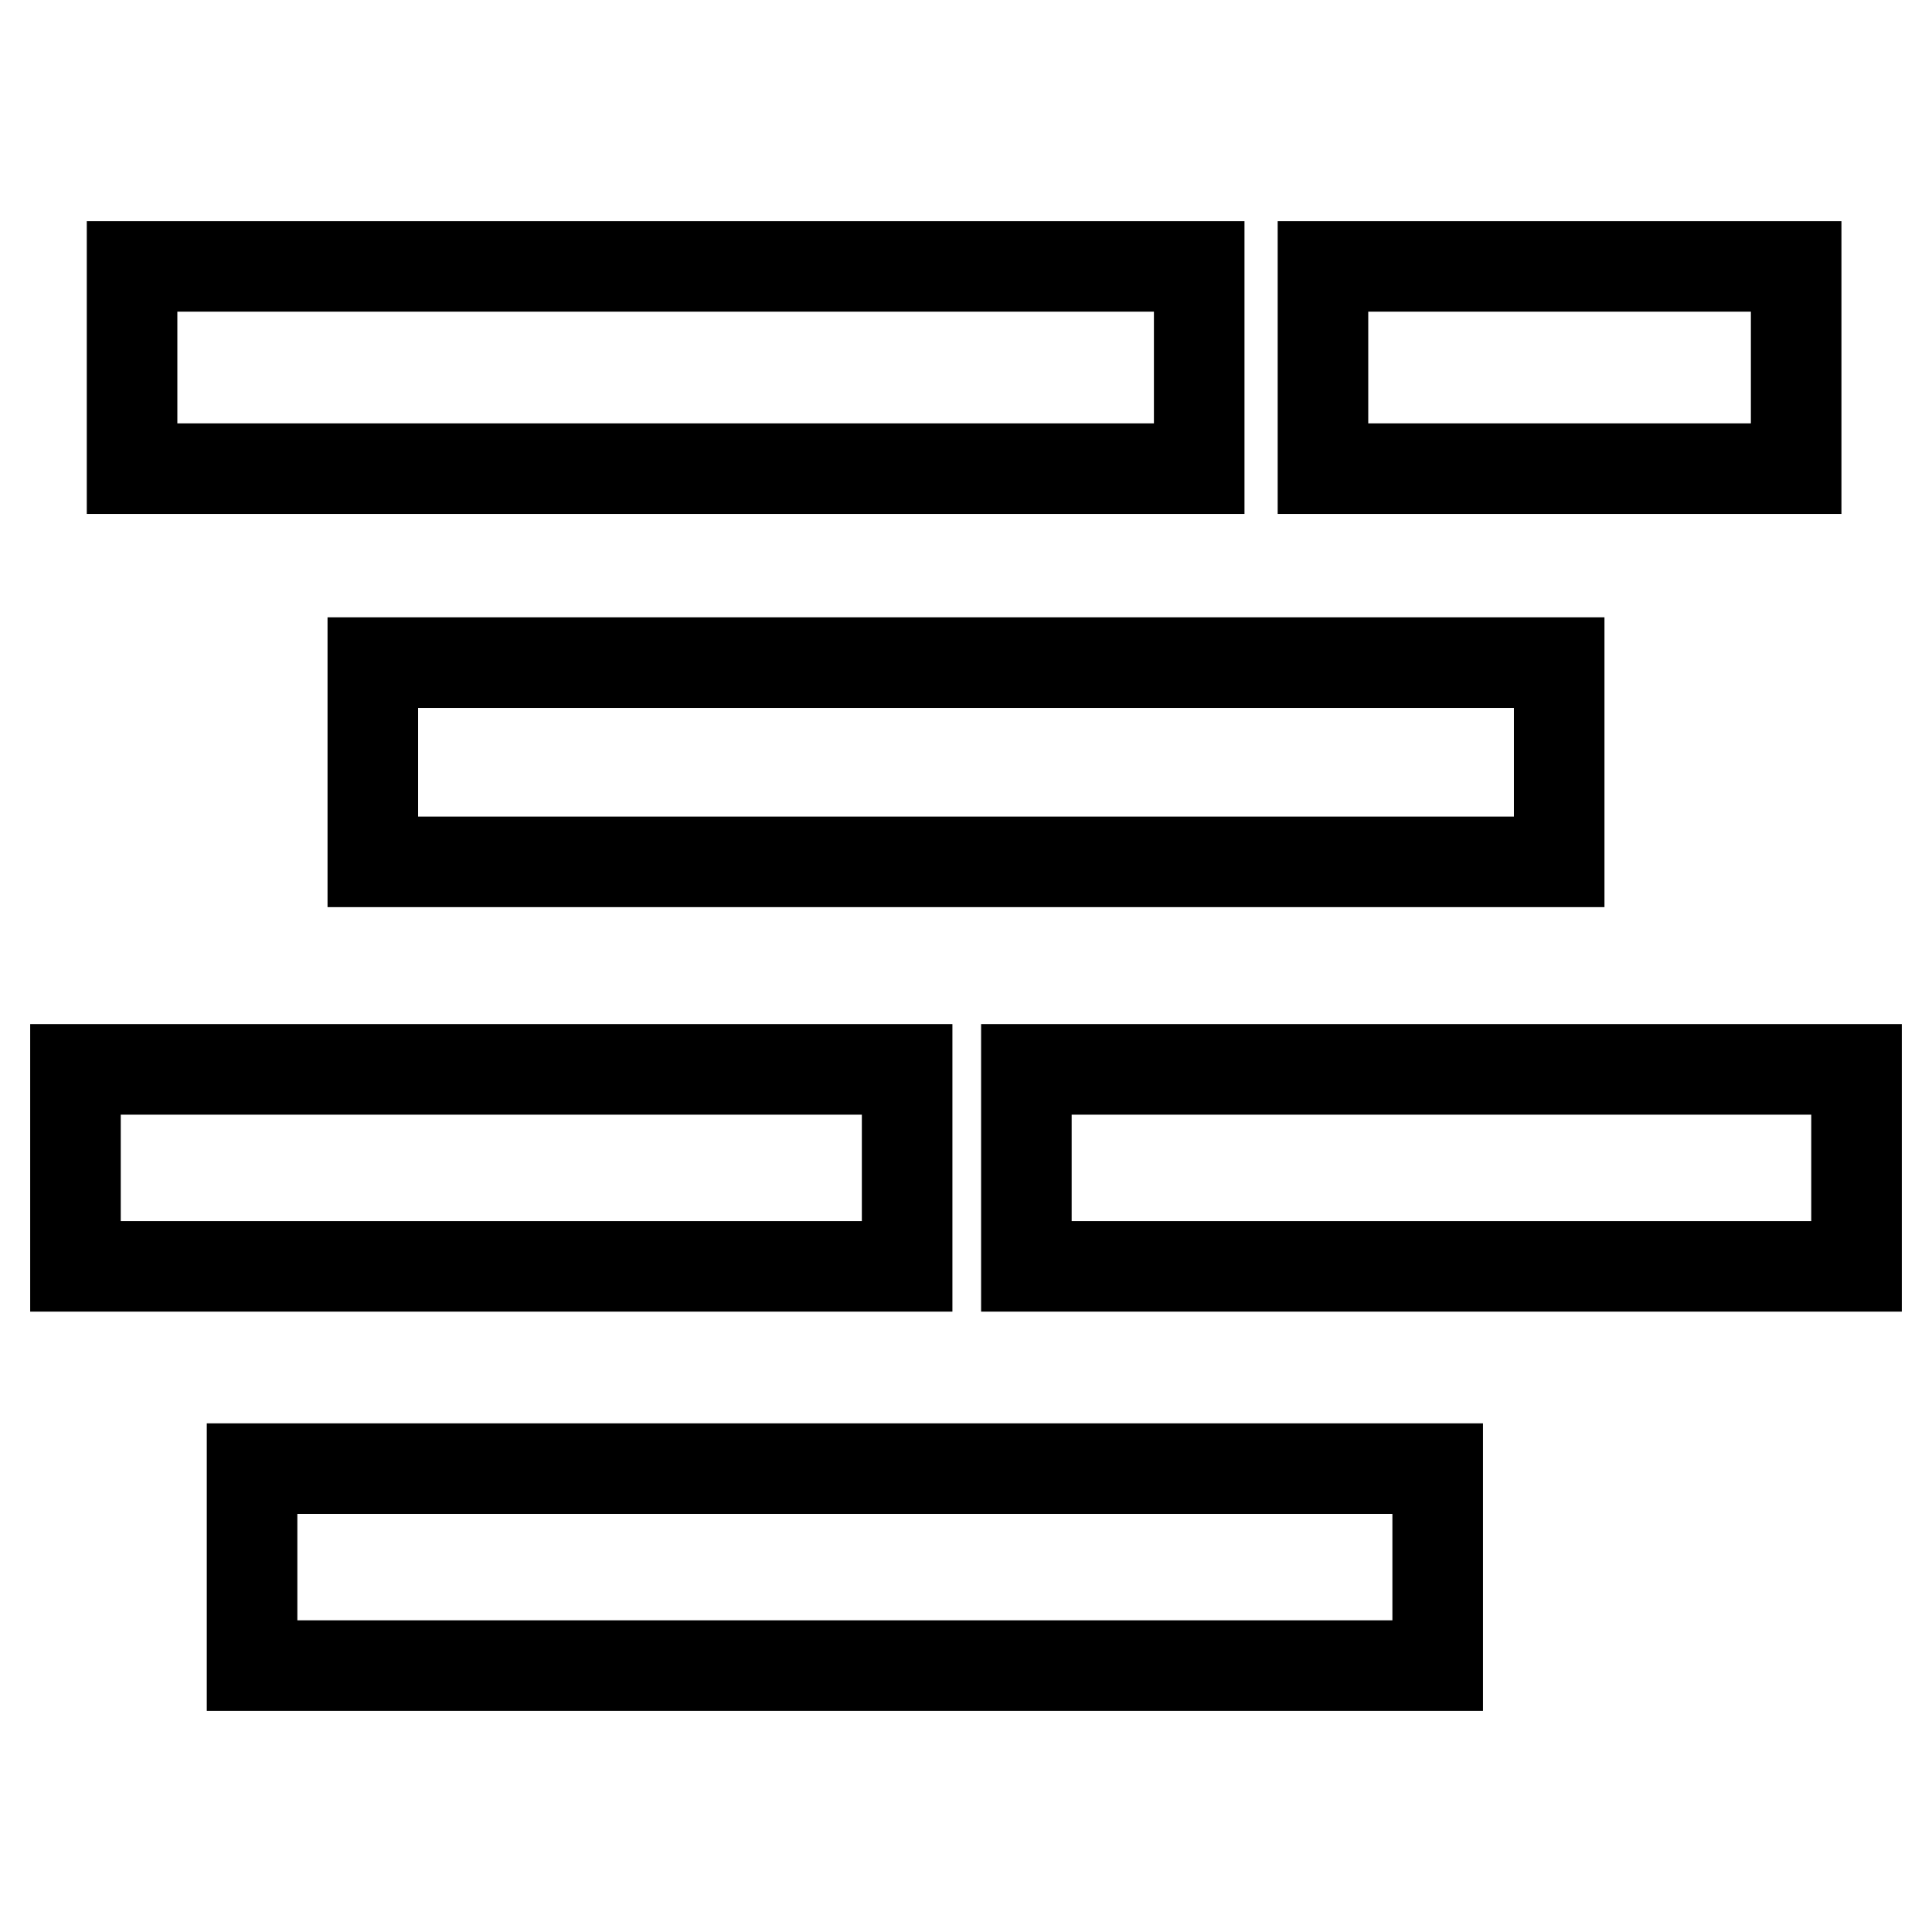 <?xml version="1.0" encoding="utf-8"?>
<!-- Svg Vector Icons : http://www.onlinewebfonts.com/icon -->
<!DOCTYPE svg PUBLIC "-//W3C//DTD SVG 1.1//EN" "http://www.w3.org/Graphics/SVG/1.1/DTD/svg11.dtd">
<svg version="1.1" xmlns="http://www.w3.org/2000/svg" xmlns:xlink="http://www.w3.org/1999/xlink" x="0px" y="0px" viewBox="0 0 256 256" enable-background="new 0 0 256 256" xml:space="preserve">
<g><g><path stroke-width="12" fill-opacity="0" stroke="#000000"  d="M17.5,35.3h141.4v26.8H17.5V35.3L17.5,35.3z"/><path stroke-width="12" fill-opacity="0" stroke="#000000"  d="M175.3,35.3H238v26.8h-62.7V35.3z"/><path stroke-width="12" fill-opacity="0" stroke="#000000"  d="M49.4,87.8h157.2v26.4H49.4V87.8L49.4,87.8z"/><path stroke-width="12" fill-opacity="0" stroke="#000000"  d="M10,141.7h110.2v26.1H10V141.7z"/><path stroke-width="12" fill-opacity="0" stroke="#000000"  d="M136,141.7h110v26.1H136V141.7L136,141.7z"/><path stroke-width="12" fill-opacity="0" stroke="#000000"  d="M33.4,194.6h157.1v26.1H33.4V194.6L33.4,194.6z"/></g></g>
</svg>
